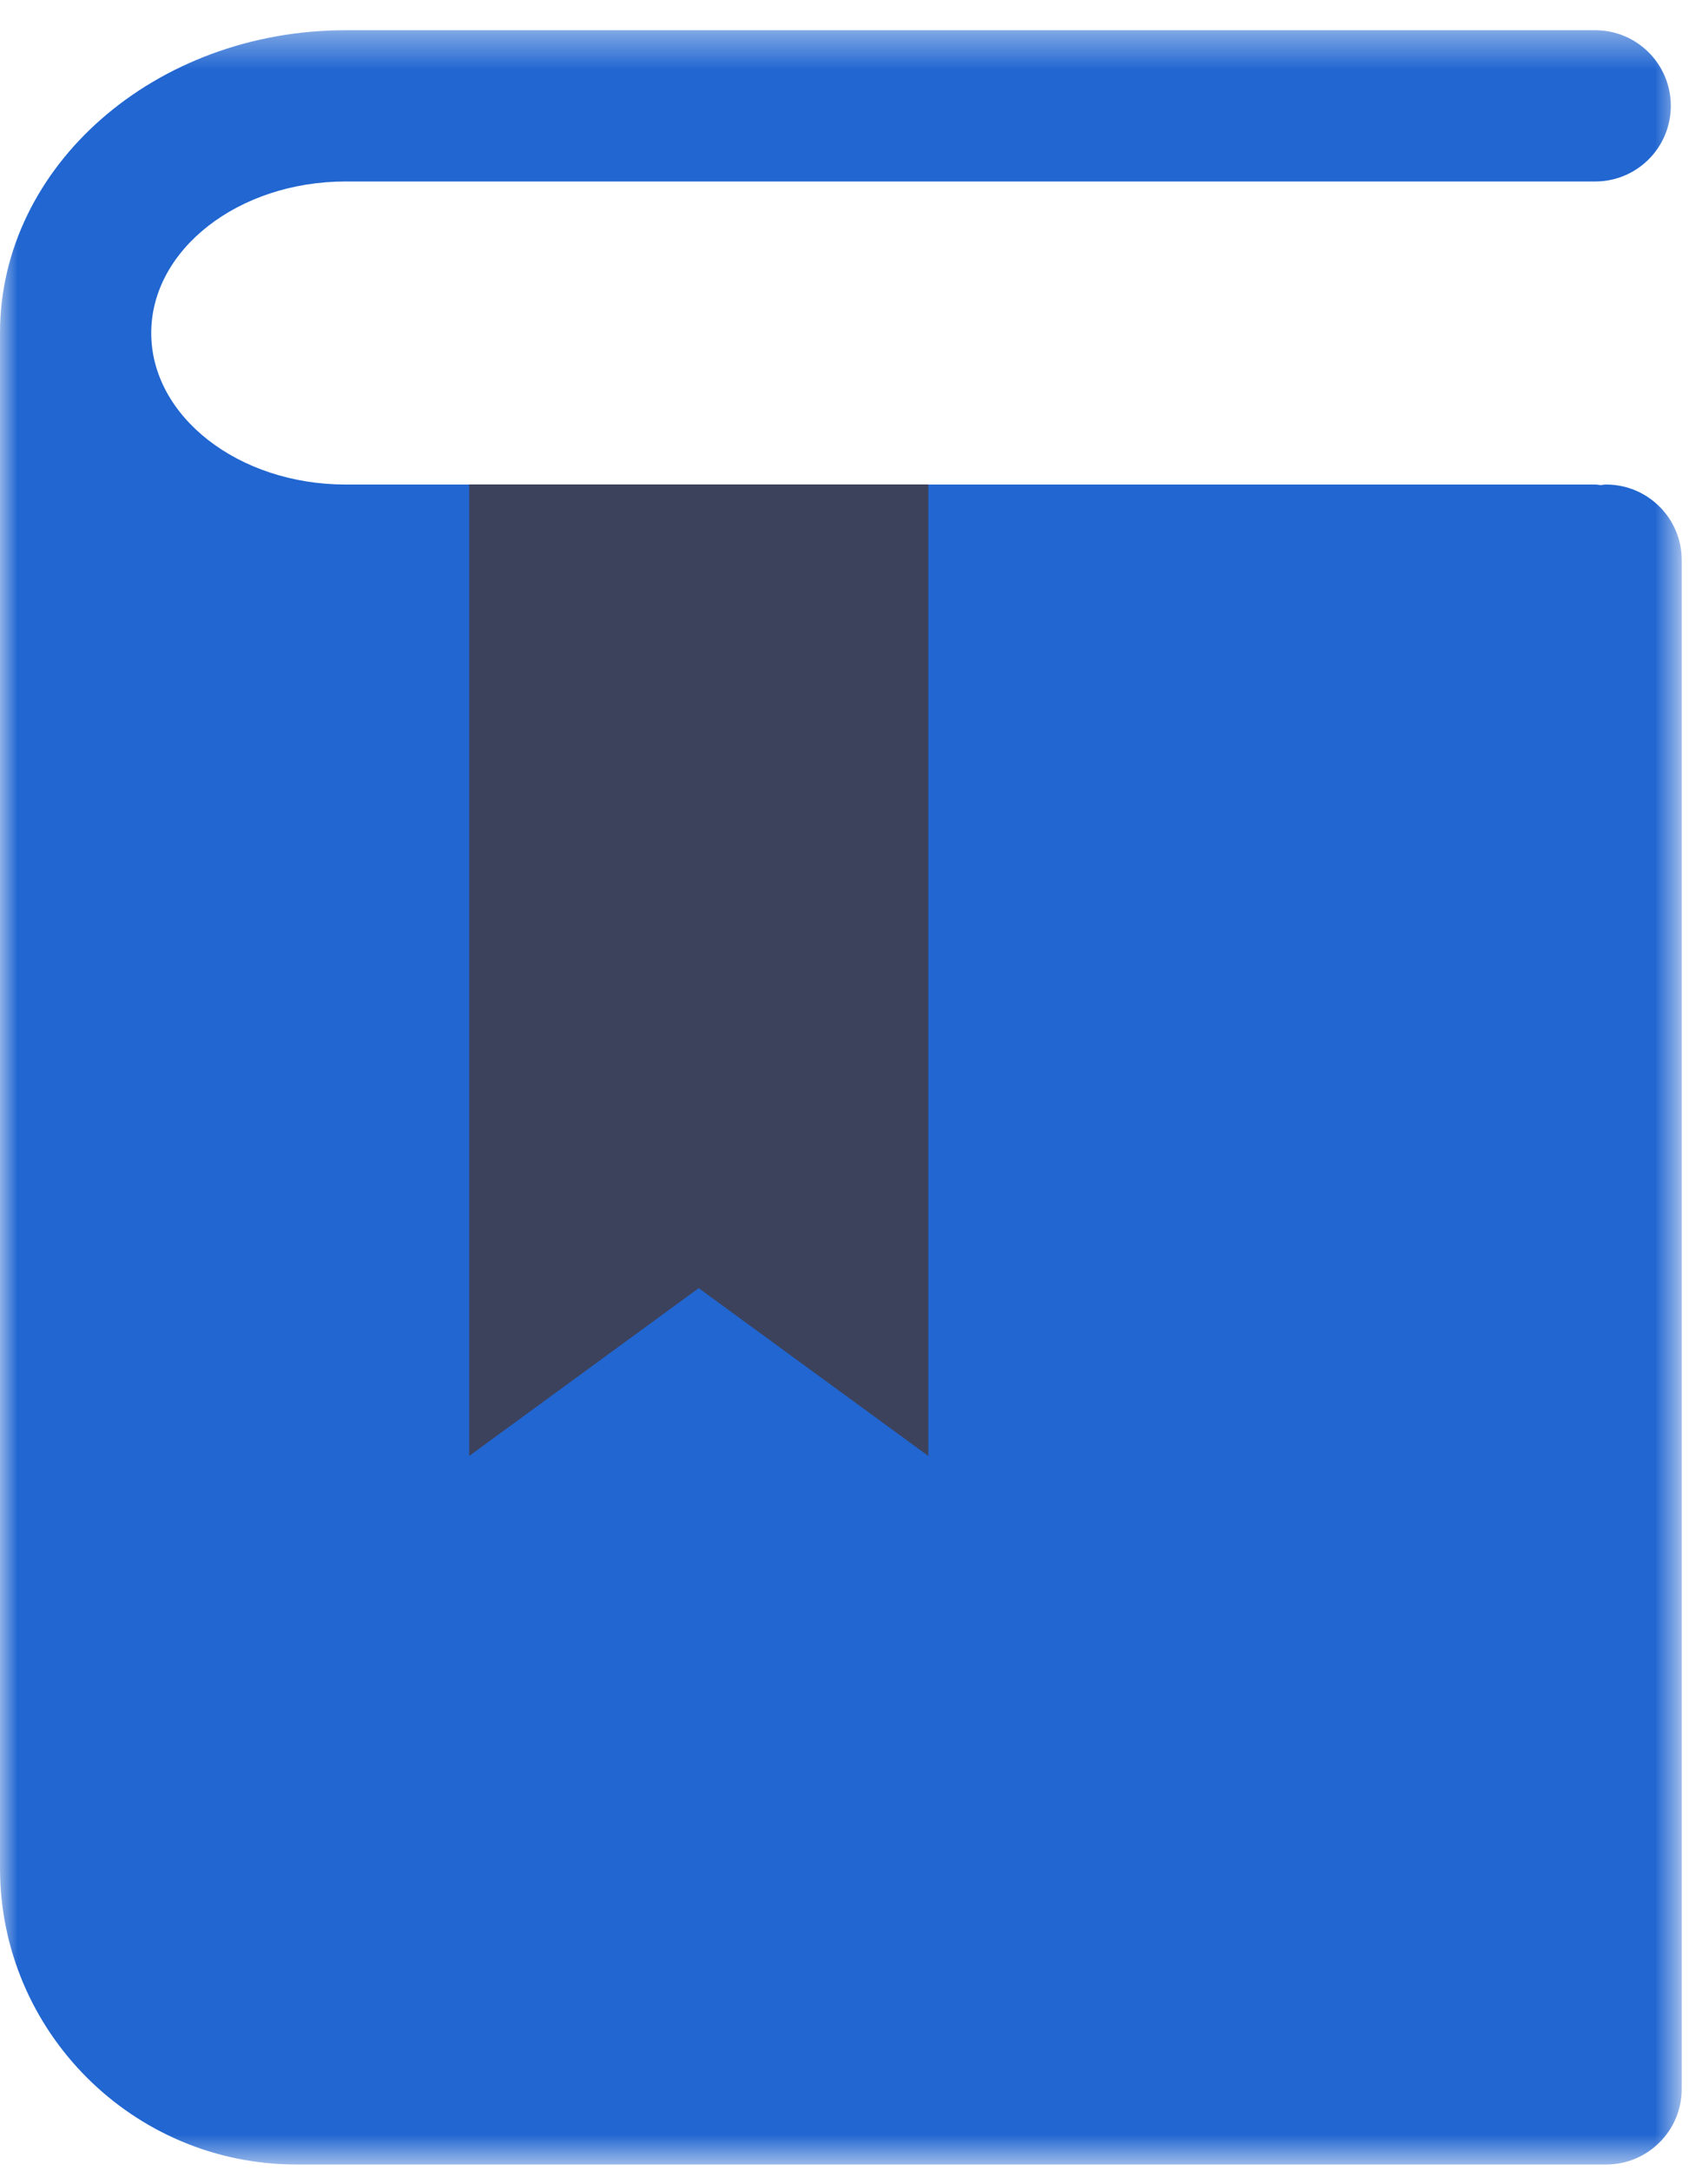 <?xml version="1.0" encoding="UTF-8"?>
<svg width="48px" height="61px" viewBox="0 0 48 61" version="1.1" xmlns="http://www.w3.org/2000/svg" xmlns:xlink="http://www.w3.org/1999/xlink">
    <!-- Generator: Sketch 62 (91390) - https://sketch.com -->
    <title>Group 5 Copy</title>
    <desc>Created with Sketch.</desc>
    <defs>
        <polygon id="path-1" points="0 0.383 47.262 0.383 47.262 60.35 0 60.35"></polygon>
    </defs>
    <g id="Education" stroke="none" stroke-width="1" fill="none" fill-rule="evenodd">
        <g id="Group-5-Copy">
            <g id="Group-7-Copy-2">
                <g id="Group-6">
                    <g id="Group-3" transform="translate(0, 0.466)">
                        <mask id="mask-2" fill="white">
                            <use xlink:href="#path-1"></use>
                        </mask>
                        <g id="Clip-2"></g>
                        <path d="M45.137,13.148 C45.084,13.148 45.035,13.16 44.983,13.164 C44.932,13.16 44.882,13.148 44.83,13.148 L9.716,13.148 C6.702,13.148 4.25,11.238 4.25,8.891 C4.25,6.543 6.702,4.633 9.716,4.633 L44.83,4.633 C46.004,4.633 46.955,3.682 46.955,2.508 C46.955,1.335 46.004,0.383 44.83,0.383 L9.716,0.383 C4.358,0.383 -0,4.2 -0,8.891 L-0,15.273 L-0,52.021 C-0,56.614 3.736,60.35 8.329,60.35 L45.137,60.35 C46.311,60.35 47.262,59.399 47.262,58.225 L47.262,15.273 C47.262,14.1 46.311,13.148 45.137,13.148" id="Fill-1" fill="#2166D1" mask="url(#mask-2)"></path>
                    </g>
                    <polygon id="Fill-4" fill="#3C425B" points="26.089 40.908 19.636 36.193 13.185 40.908 13.185 13.612 26.089 13.612"></polygon>
                </g>
            </g>
        </g>
    </g>
</svg>